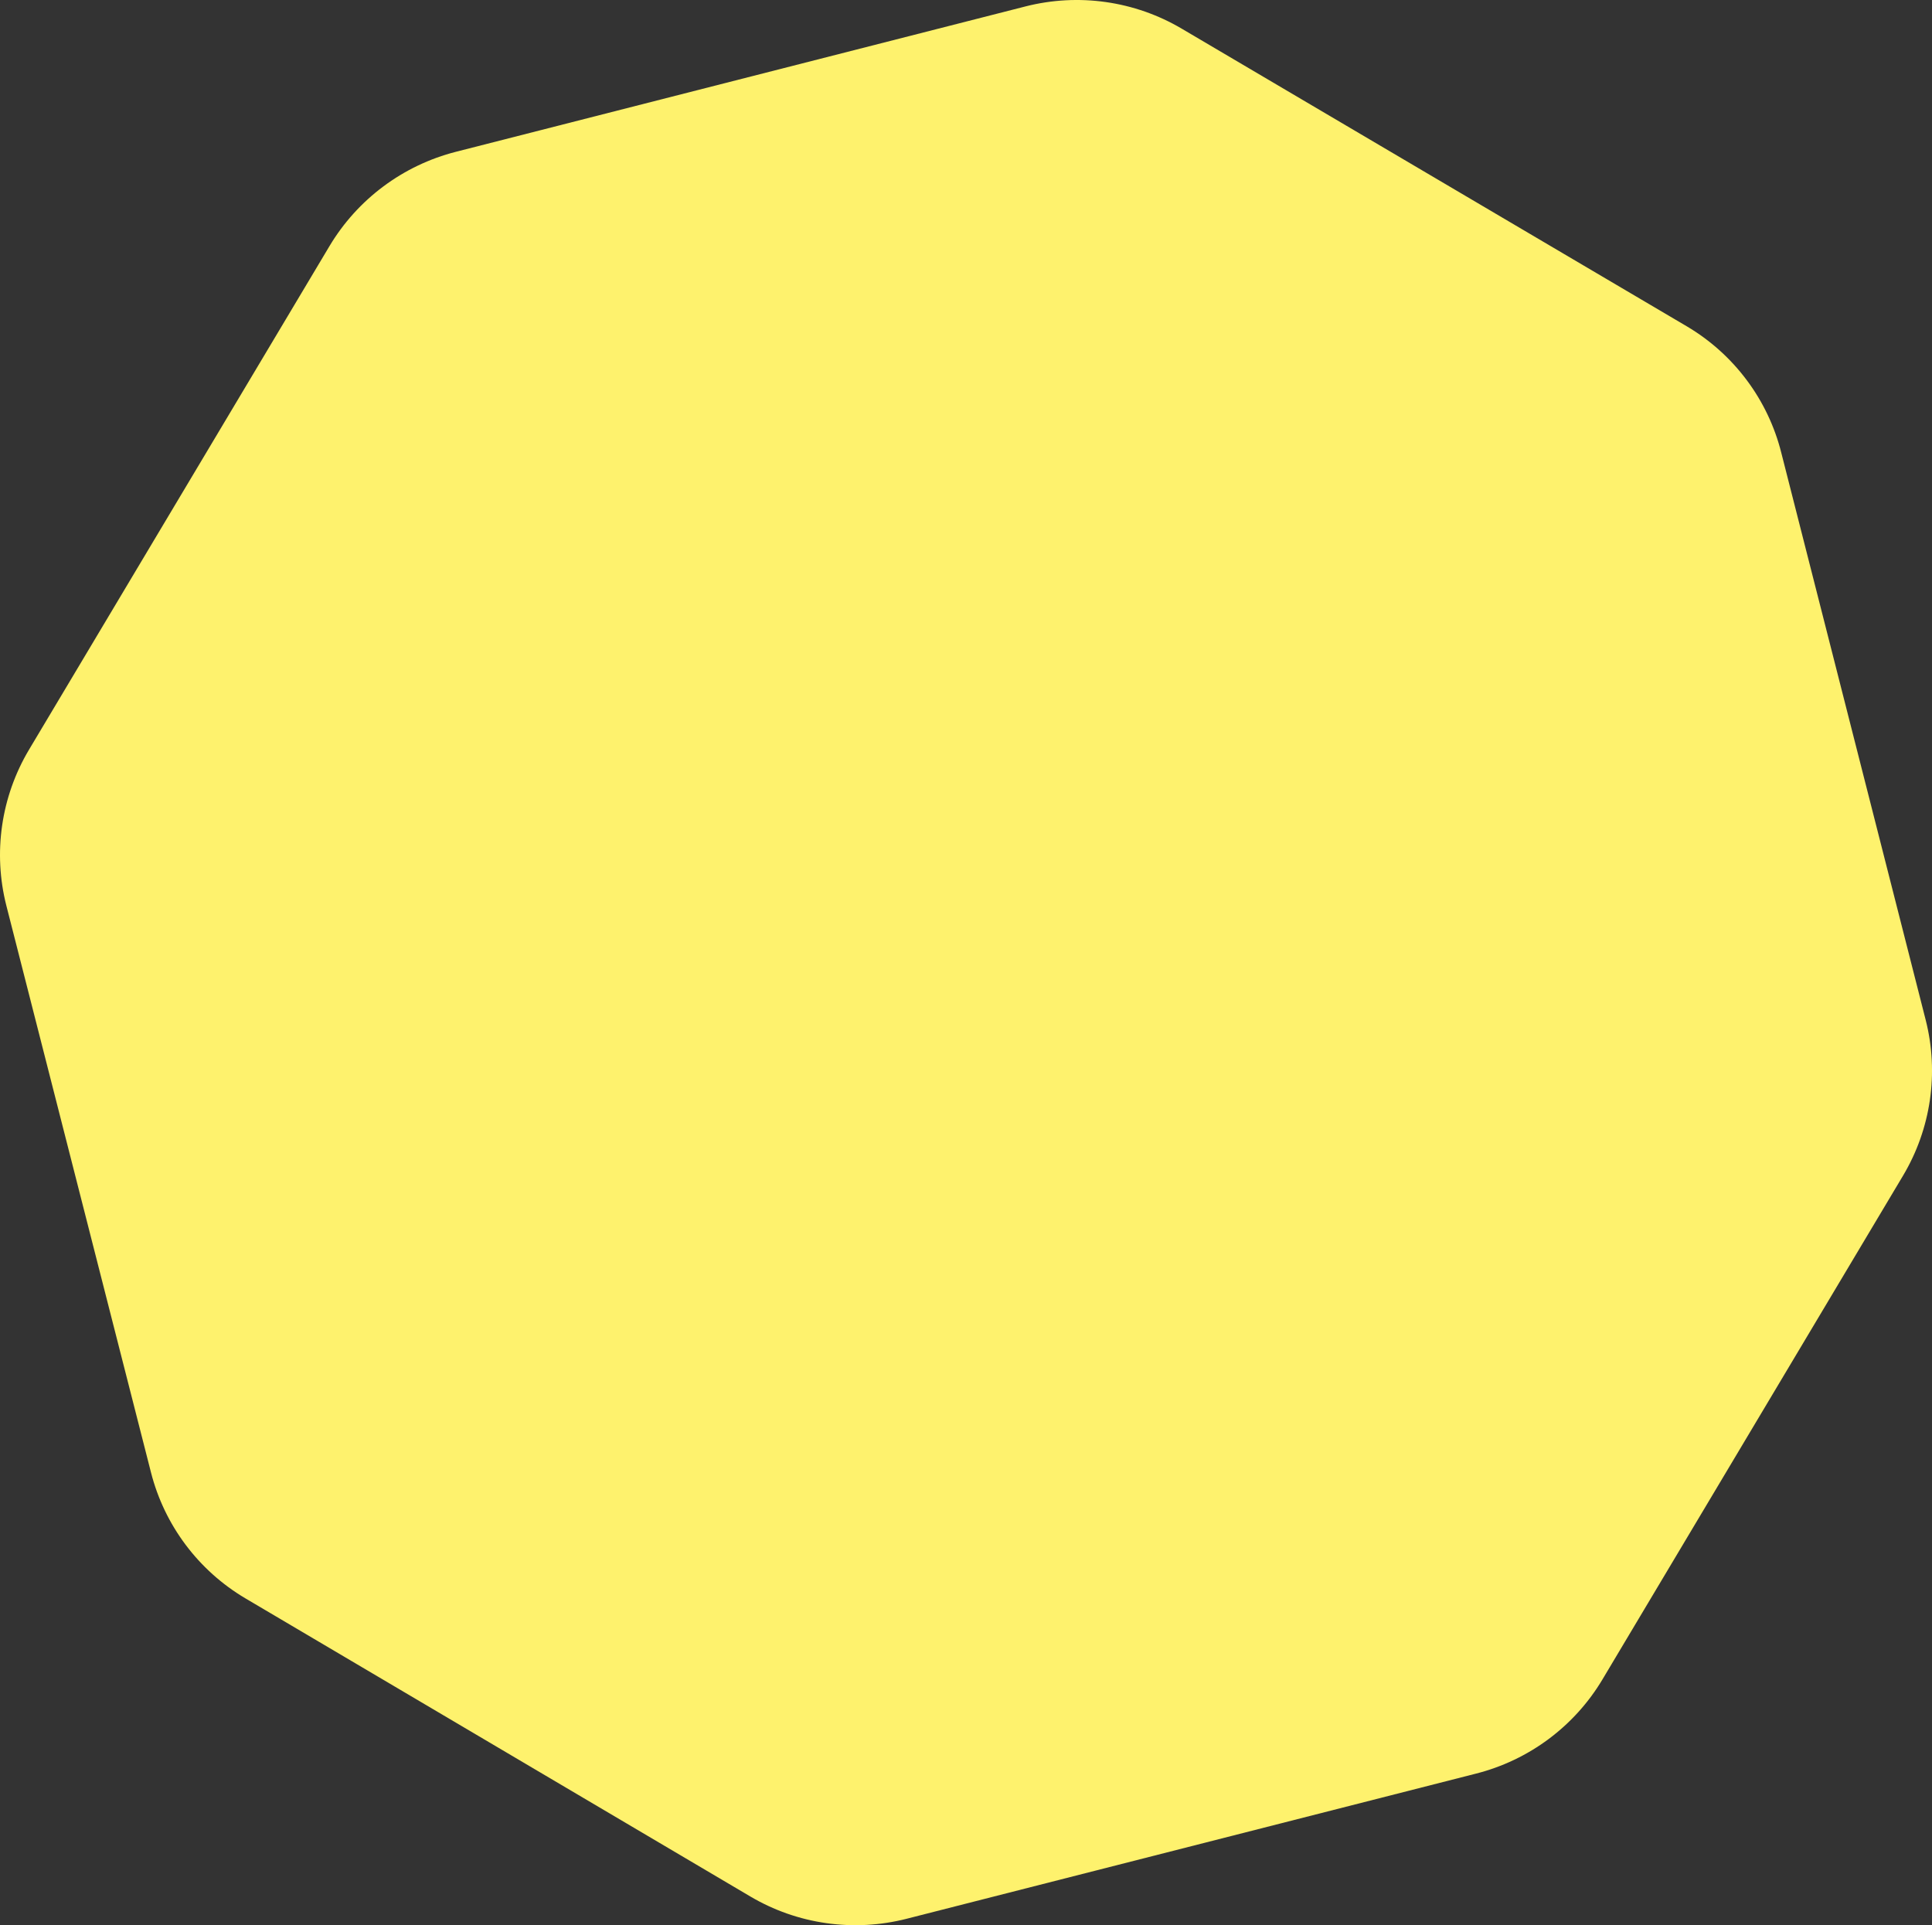 <svg width="286" height="285" viewBox="0 0 286 285" fill="none" xmlns="http://www.w3.org/2000/svg">
<rect x="0" y="0" width="286" height="285" fill="#333333" stroke="none"/>
<g clip-path="url(#clip0_3066_25425)">
<path d="M151.808 0.95L67.491 22.47C59.65 24.475 52.918 29.495 48.776 36.43L4.299 110.974C0.156 117.924 -1.051 126.222 0.935 134.046L22.35 217.971C24.342 225.787 29.363 232.488 36.315 236.608L111.081 280.753C114.526 282.789 118.342 284.129 122.311 284.694C126.281 285.26 130.323 285.04 134.212 284.048L218.487 262.562C222.379 261.576 226.039 259.835 229.255 257.437C232.474 255.036 235.183 252.033 237.233 248.59L281.71 174.046C285.85 167.102 287.057 158.813 285.066 150.994L263.692 67.036C262.719 63.15 260.981 59.493 258.582 56.281C256.183 53.067 253.17 50.36 249.714 48.315L174.937 4.245C167.977 0.134 159.655 -1.05 151.805 0.95H151.808Z" fill="#FEF26D"/>
</g>
<defs>
<clipPath id="clip0_3066_25425">
<rect width="286" height="285" fill="white"/>
</clipPath>
</defs>
</svg>
